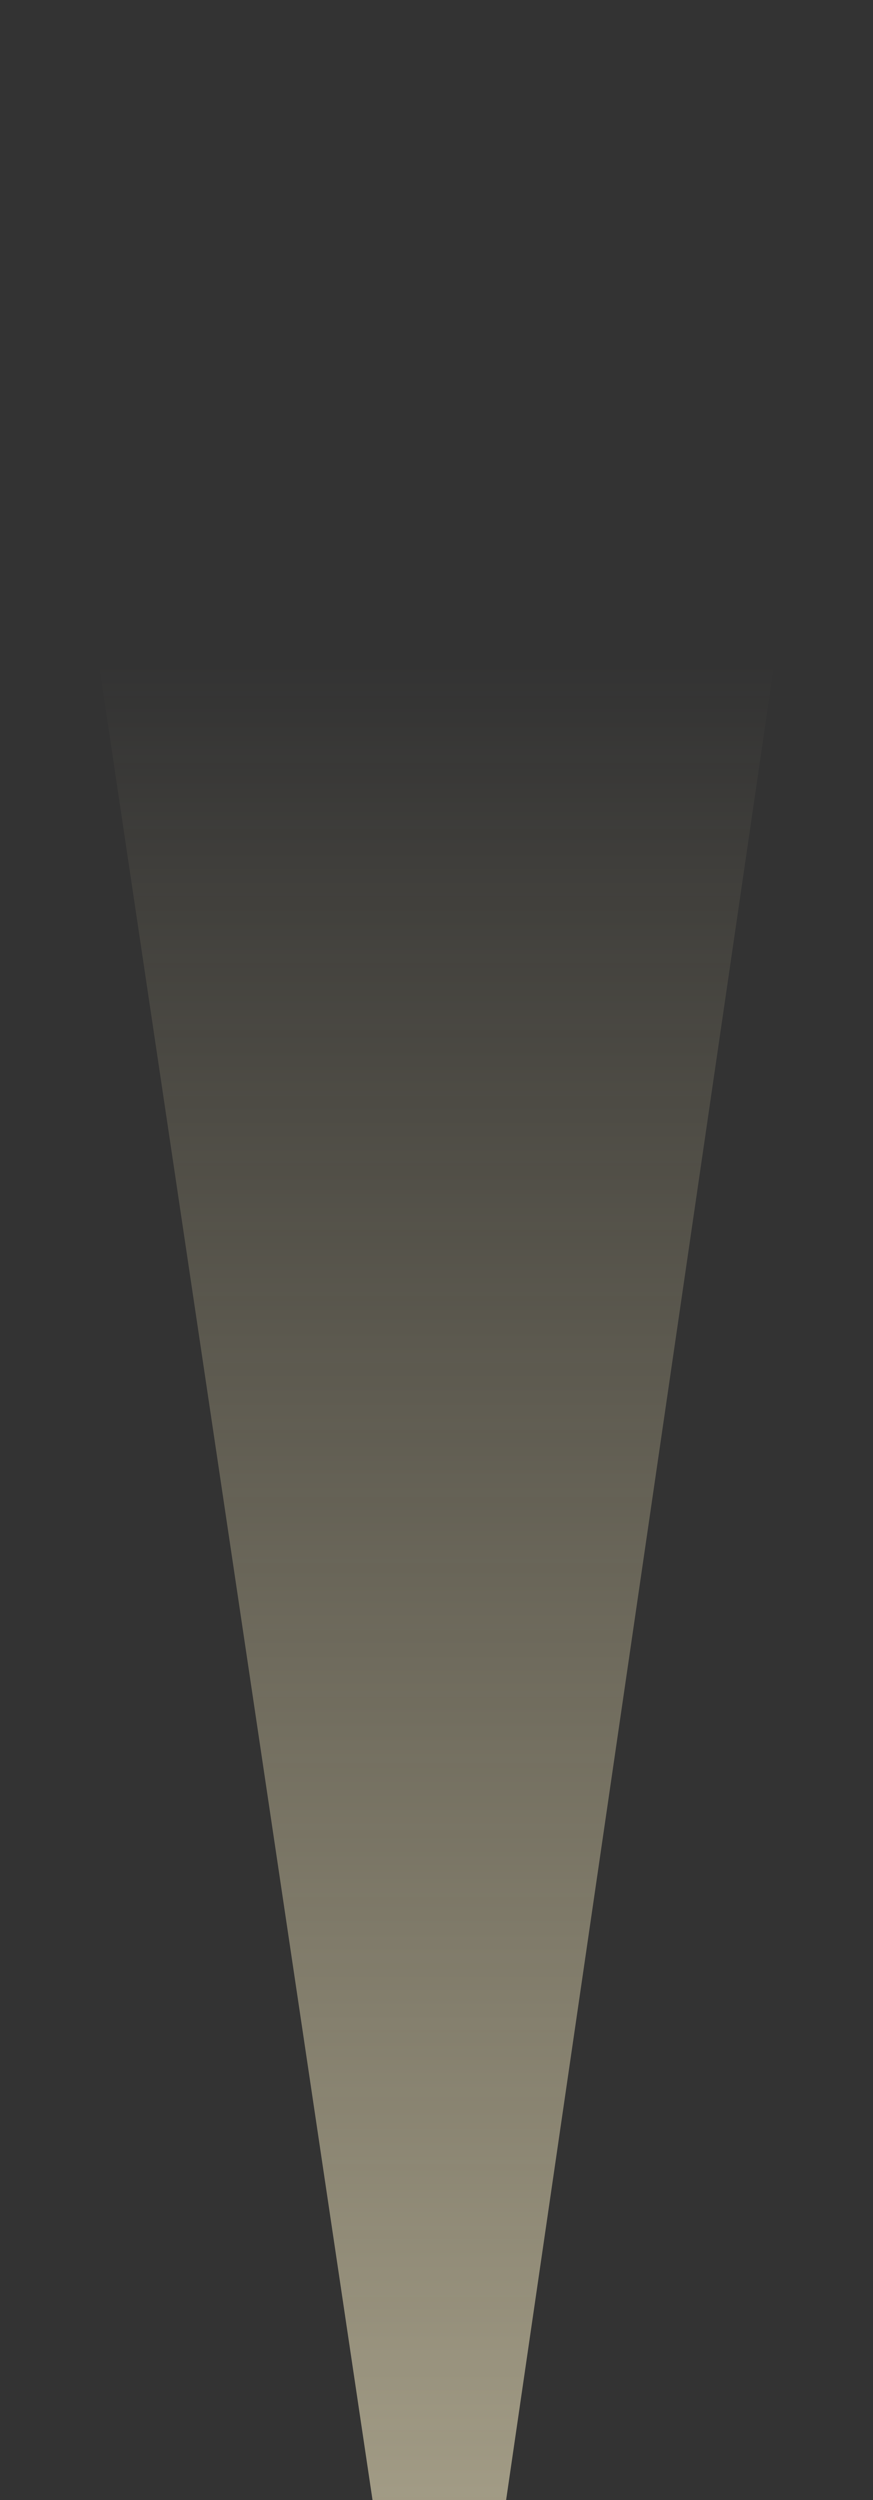 <?xml version="1.0" encoding="UTF-8"?> <svg xmlns="http://www.w3.org/2000/svg" width="232" height="664" viewBox="0 0 232 664" fill="none"><rect x="0" y="0" width="232" height="664" fill="#333333" stroke="none"/> <path d="M0 0L99 664H134.5L231.5 0H0Z" fill="url(#paint0_linear_204_5)"></path> <defs> <linearGradient id="paint0_linear_204_5" x1="115.75" y1="176" x2="115.75" y2="1079.5" gradientUnits="userSpaceOnUse"> <stop stop-color="#FFEFB6" stop-opacity="0"></stop> <stop offset="1" stop-color="#FFF7DC"></stop> </linearGradient> </defs> </svg> 